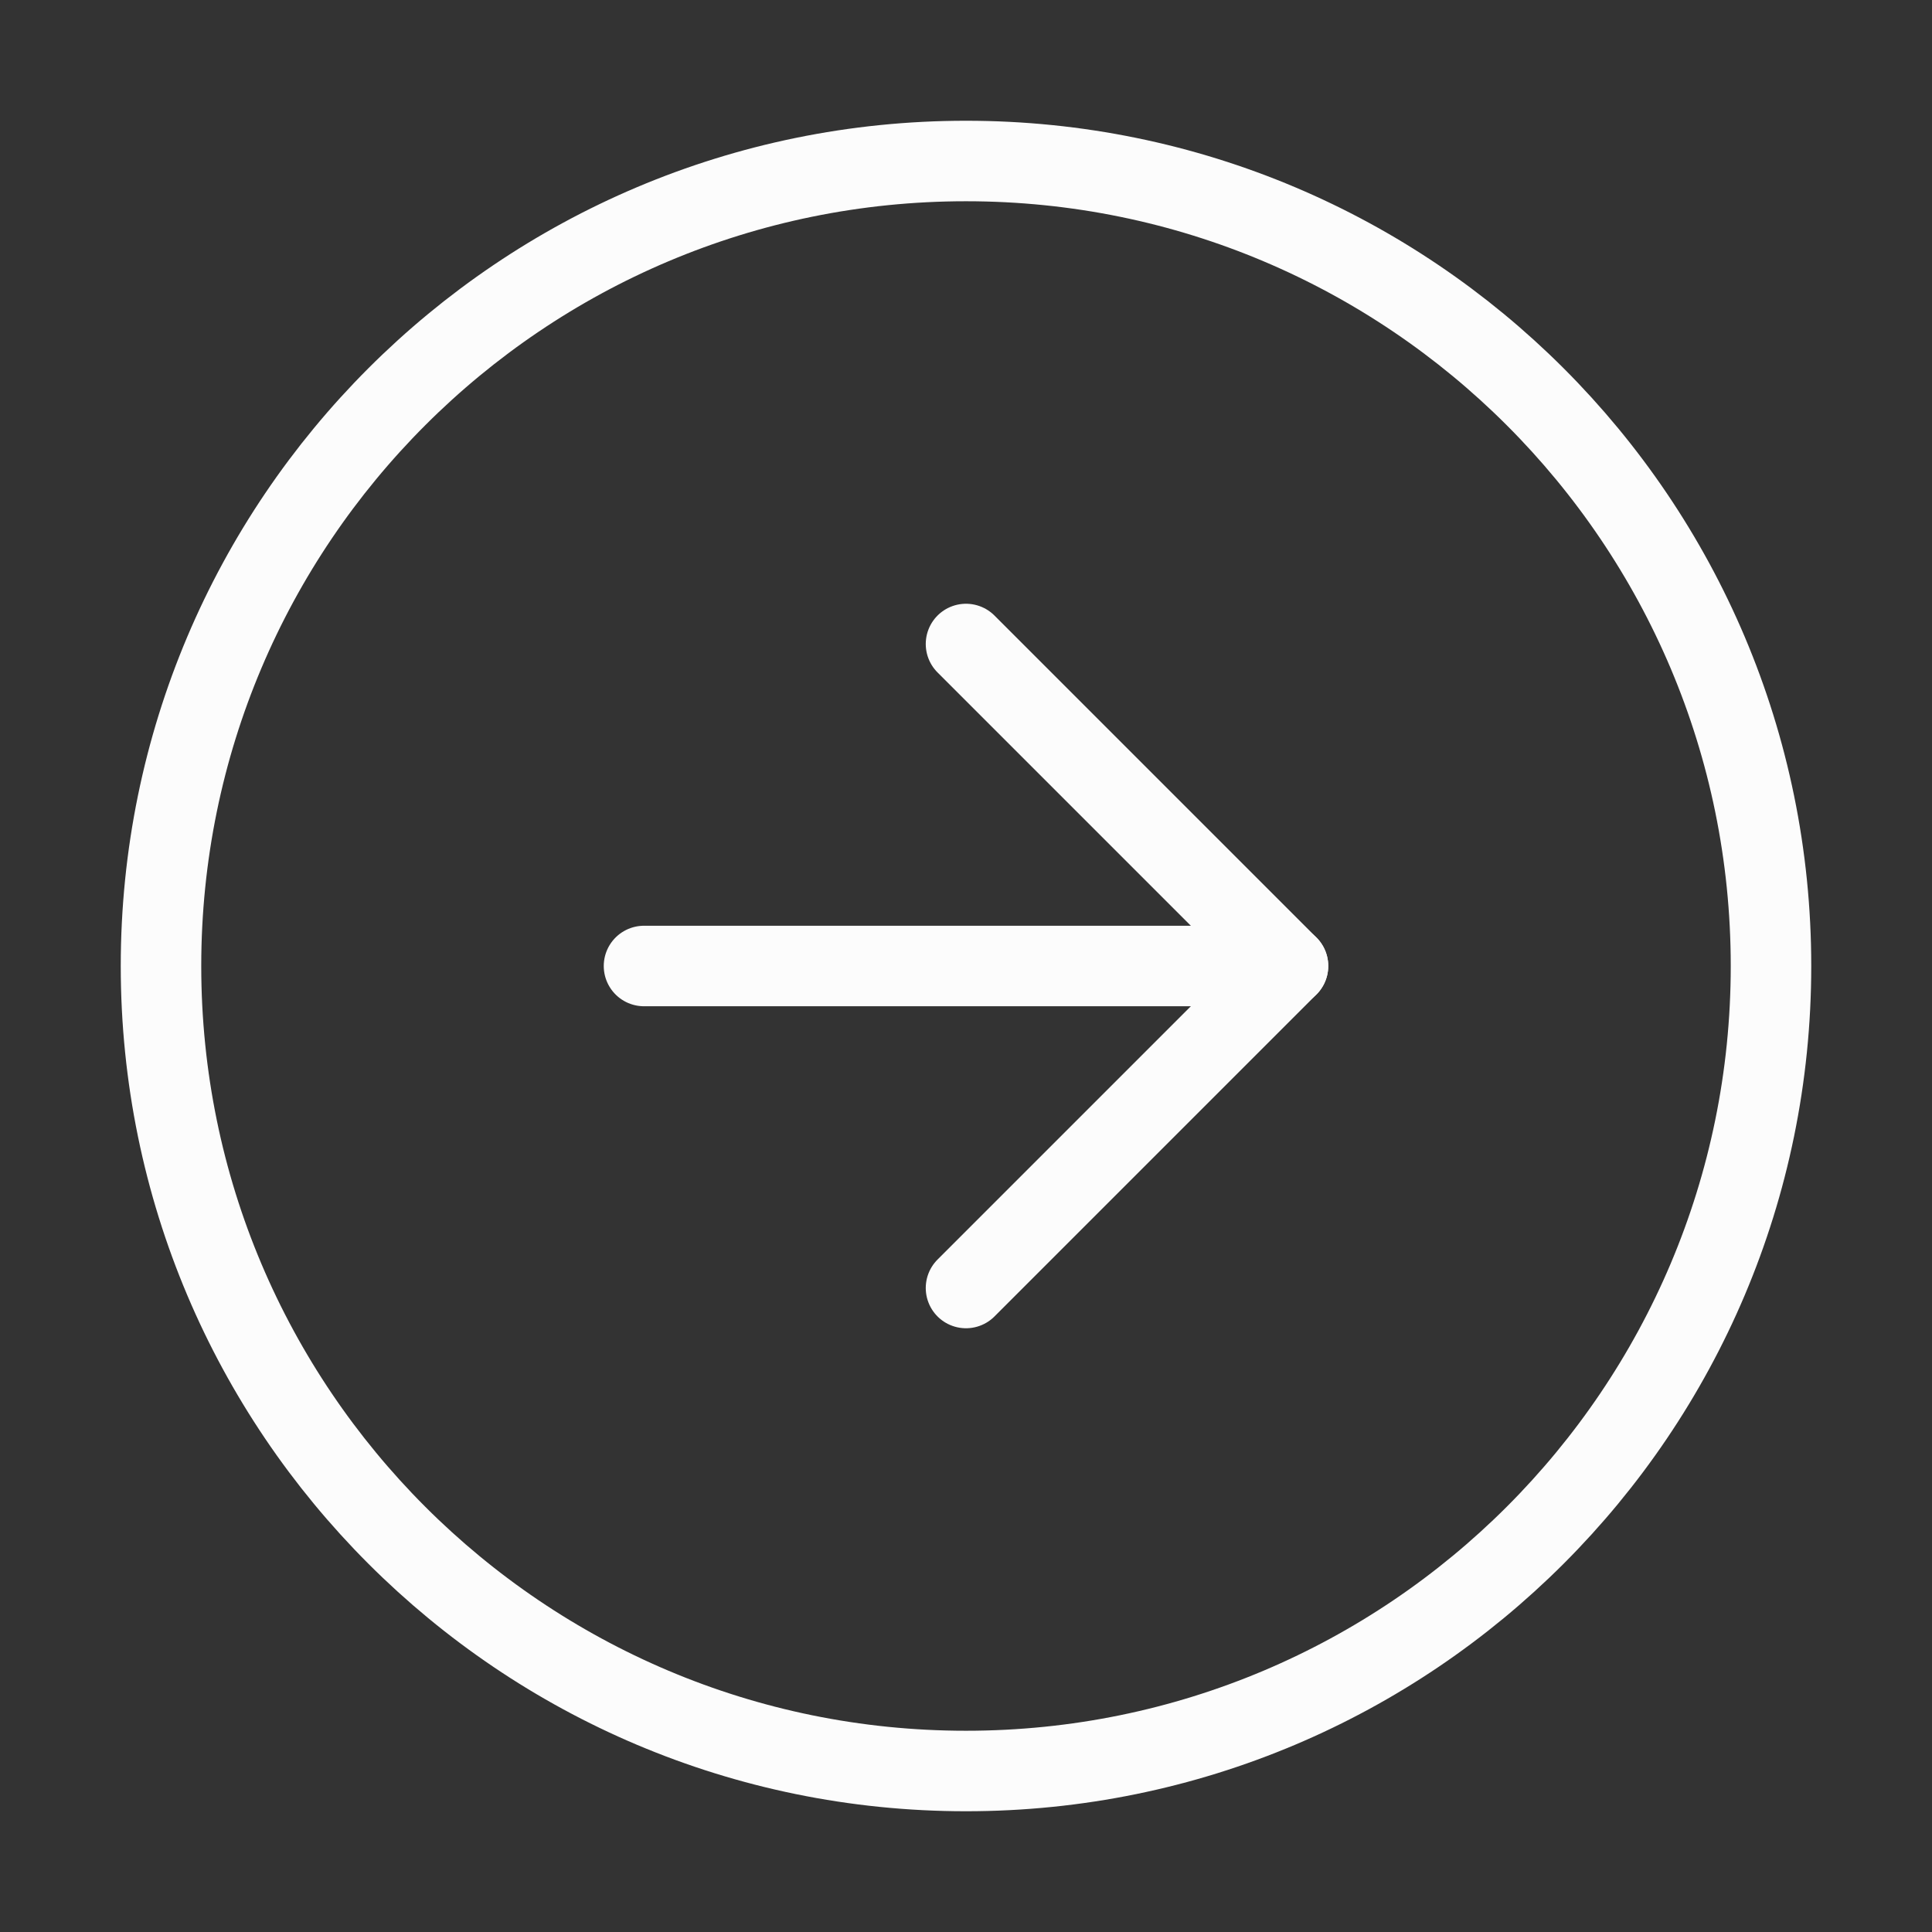 <svg width="36" height="36" viewBox="0 0 36 36" fill="none" xmlns="http://www.w3.org/2000/svg">
<rect x="0" y="0" width="36" height="36" fill="#333333" stroke="none"/>
<path d="M3 18C3 26.284 9.716 33 18 33C26.284 33 33 26.284 33 18C33 9.716 26.284 3 18 3C9.716 3 3 9.716 3 18Z" stroke="#FCFCFC" stroke-width="1.5" stroke-linecap="round" stroke-linejoin="round"/>
<path d="M18 24L24 18L18 12" stroke="#FCFCFC" stroke-width="1.5" stroke-linecap="round" stroke-linejoin="round"/>
<path d="M12 18H24" stroke="#FCFCFC" stroke-width="1.5" stroke-linecap="round" stroke-linejoin="round"/>
</svg>
